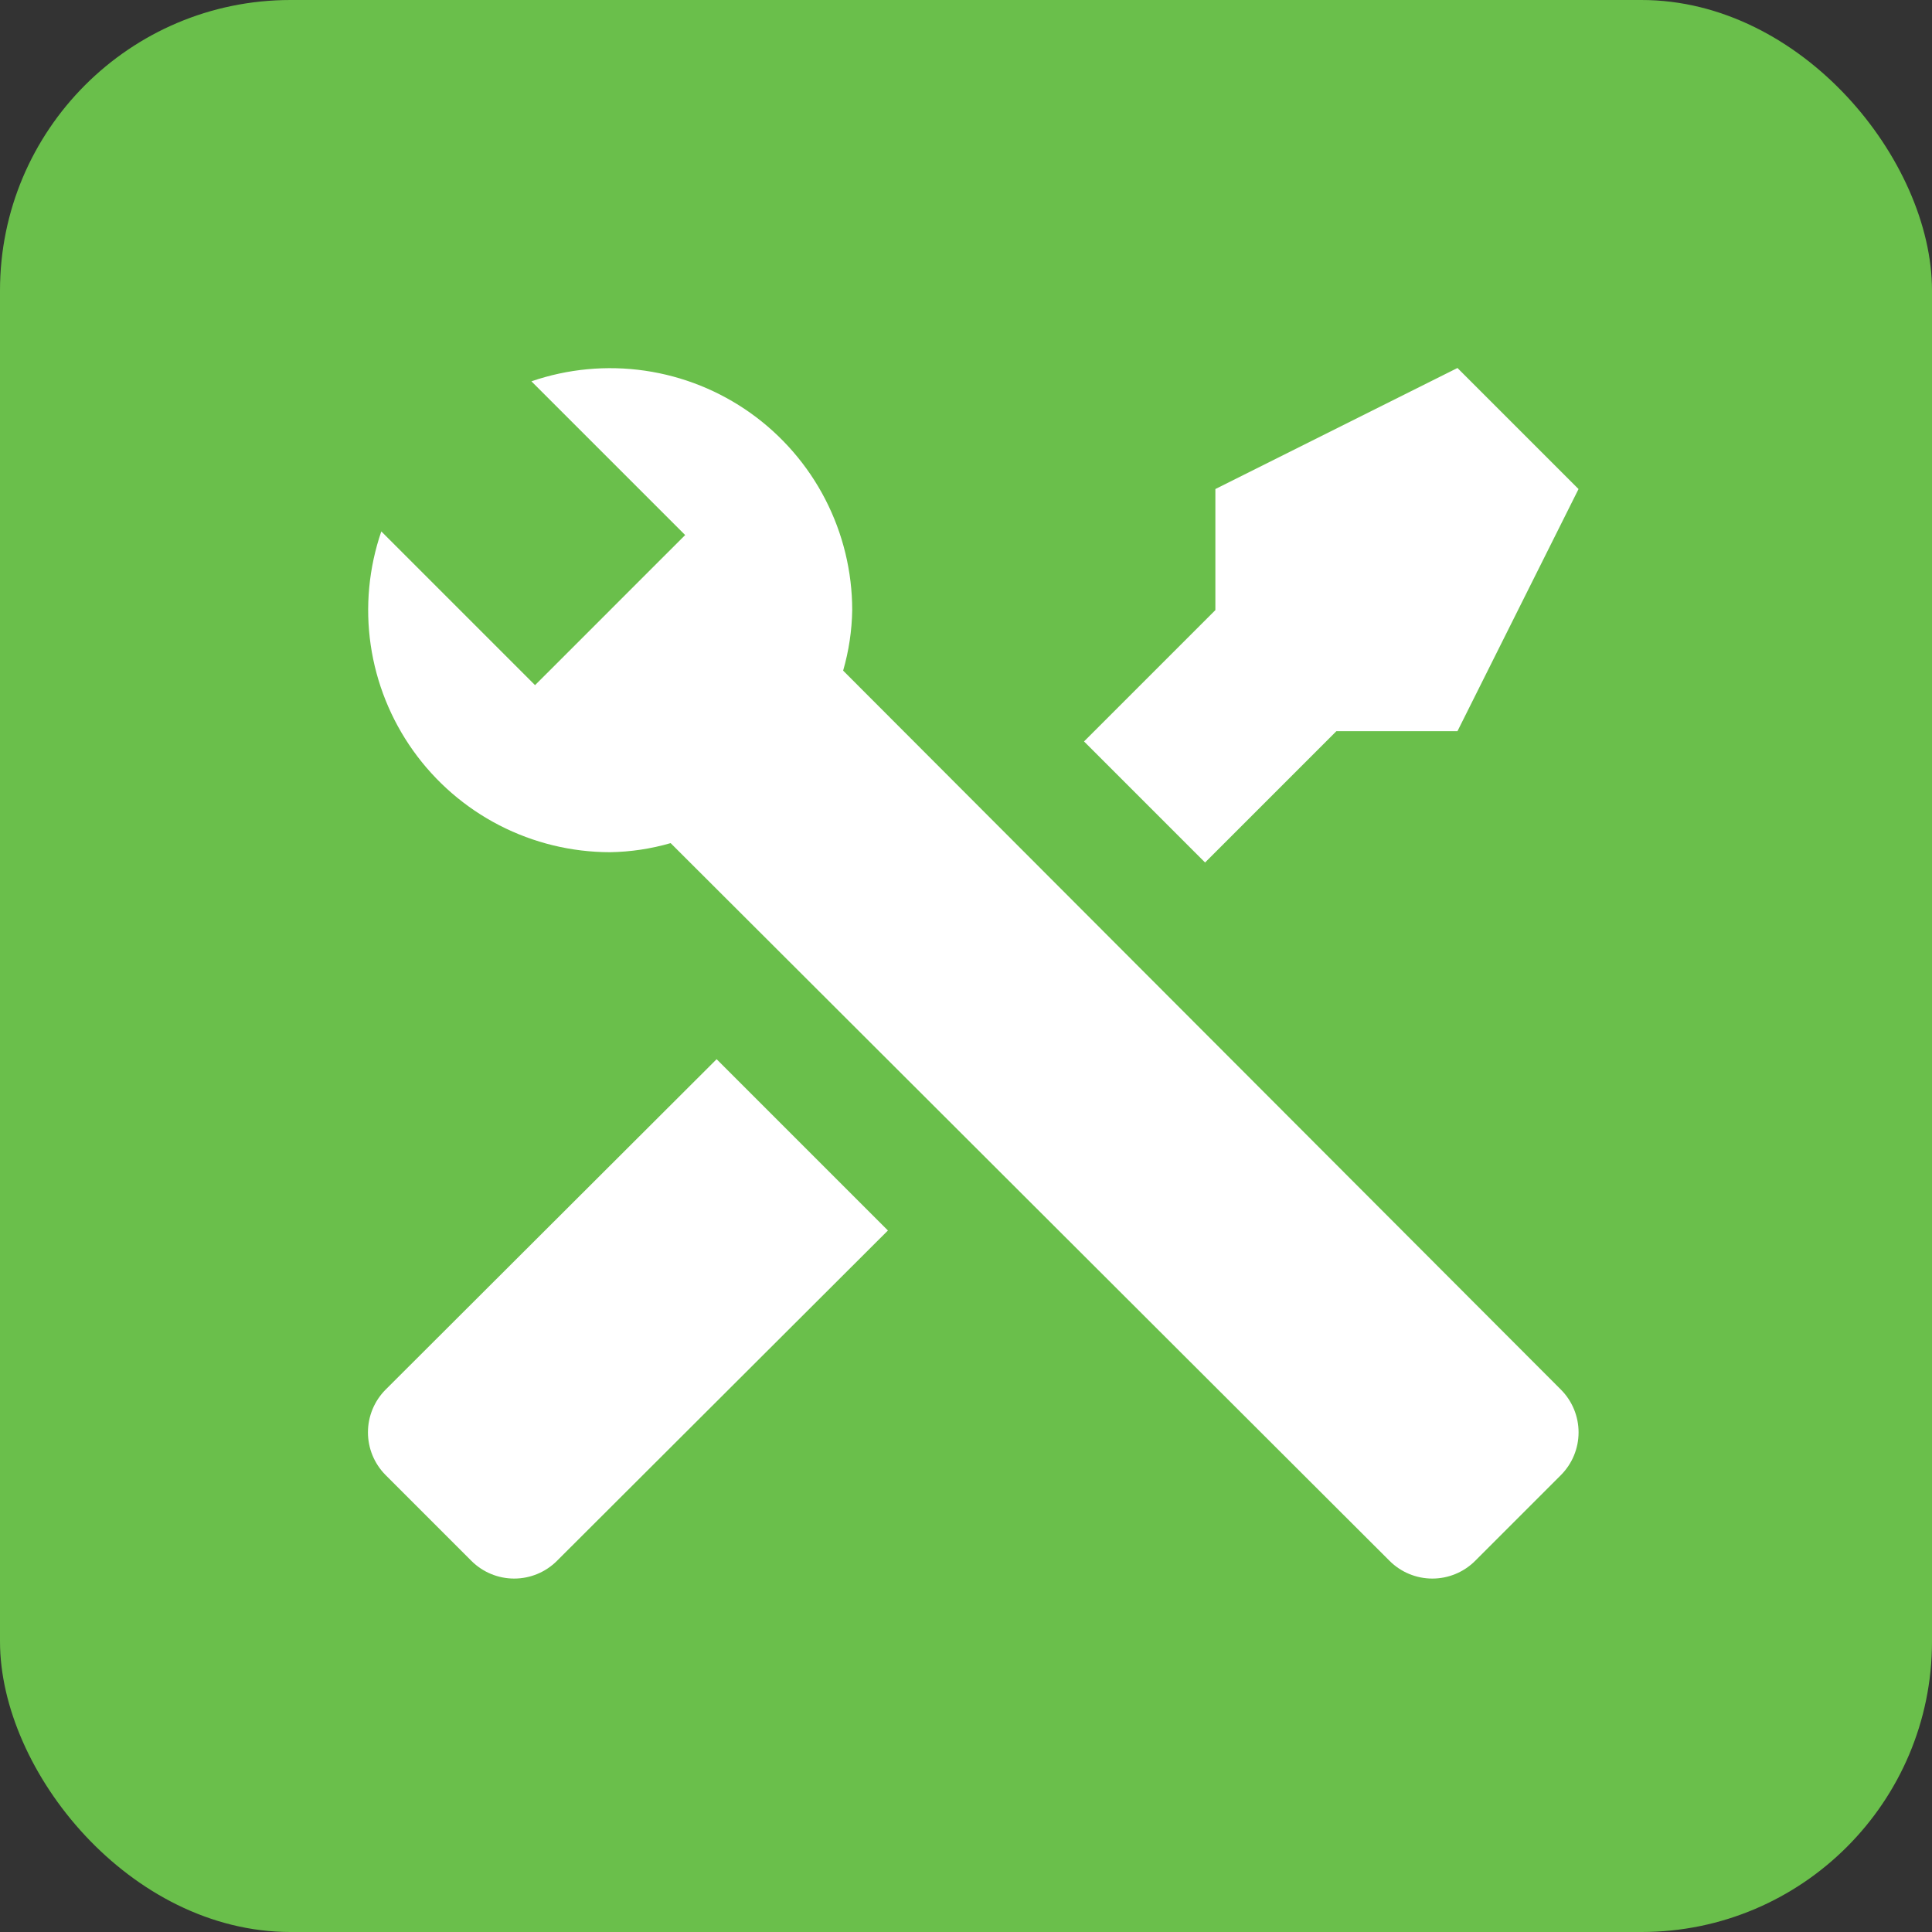 <svg width="133" height="133" viewBox="0 0 133 133" fill="none" xmlns="http://www.w3.org/2000/svg">
<rect x="0" y="0" width="133" height="133" fill="#333333" stroke="none"/>
<rect width="133" height="133" rx="20" fill="#6ABF4B"/>
<path d="M107.458 101.541L101.542 107.458C100.761 108.234 99.705 108.67 98.604 108.67C97.503 108.67 96.447 108.234 95.667 107.458L46.167 58.041C44.812 58.434 43.41 58.644 42 58.666C39.347 58.664 36.733 58.029 34.375 56.814C32.017 55.598 29.983 53.837 28.443 51.677C26.902 49.517 25.9 47.021 25.518 44.396C25.137 41.77 25.388 39.092 26.25 36.583L36.833 47.166L39.042 44.958L44.958 39.041L47.167 36.833L36.583 26.25C39.092 25.387 41.771 25.137 44.396 25.518C47.021 25.899 49.518 26.902 51.678 28.442C53.837 29.983 55.599 32.017 56.814 34.375C58.03 36.733 58.665 39.347 58.667 42C58.644 43.41 58.434 44.811 58.042 46.166L107.458 95.666C108.234 96.447 108.67 97.503 108.67 98.604C108.67 99.705 108.234 100.761 107.458 101.541ZM26.542 95.666C25.766 96.447 25.33 97.503 25.33 98.604C25.33 99.705 25.766 100.761 26.542 101.541L32.458 107.458C33.239 108.234 34.295 108.67 35.396 108.67C36.497 108.67 37.553 108.234 38.333 107.458L61.125 84.708L49.333 72.916M100.333 25.333L83.667 33.666V42L74.625 51.041L82.958 59.375L92 50.333H100.333L108.667 33.666L100.333 25.333Z" fill="white"/>
</svg>
